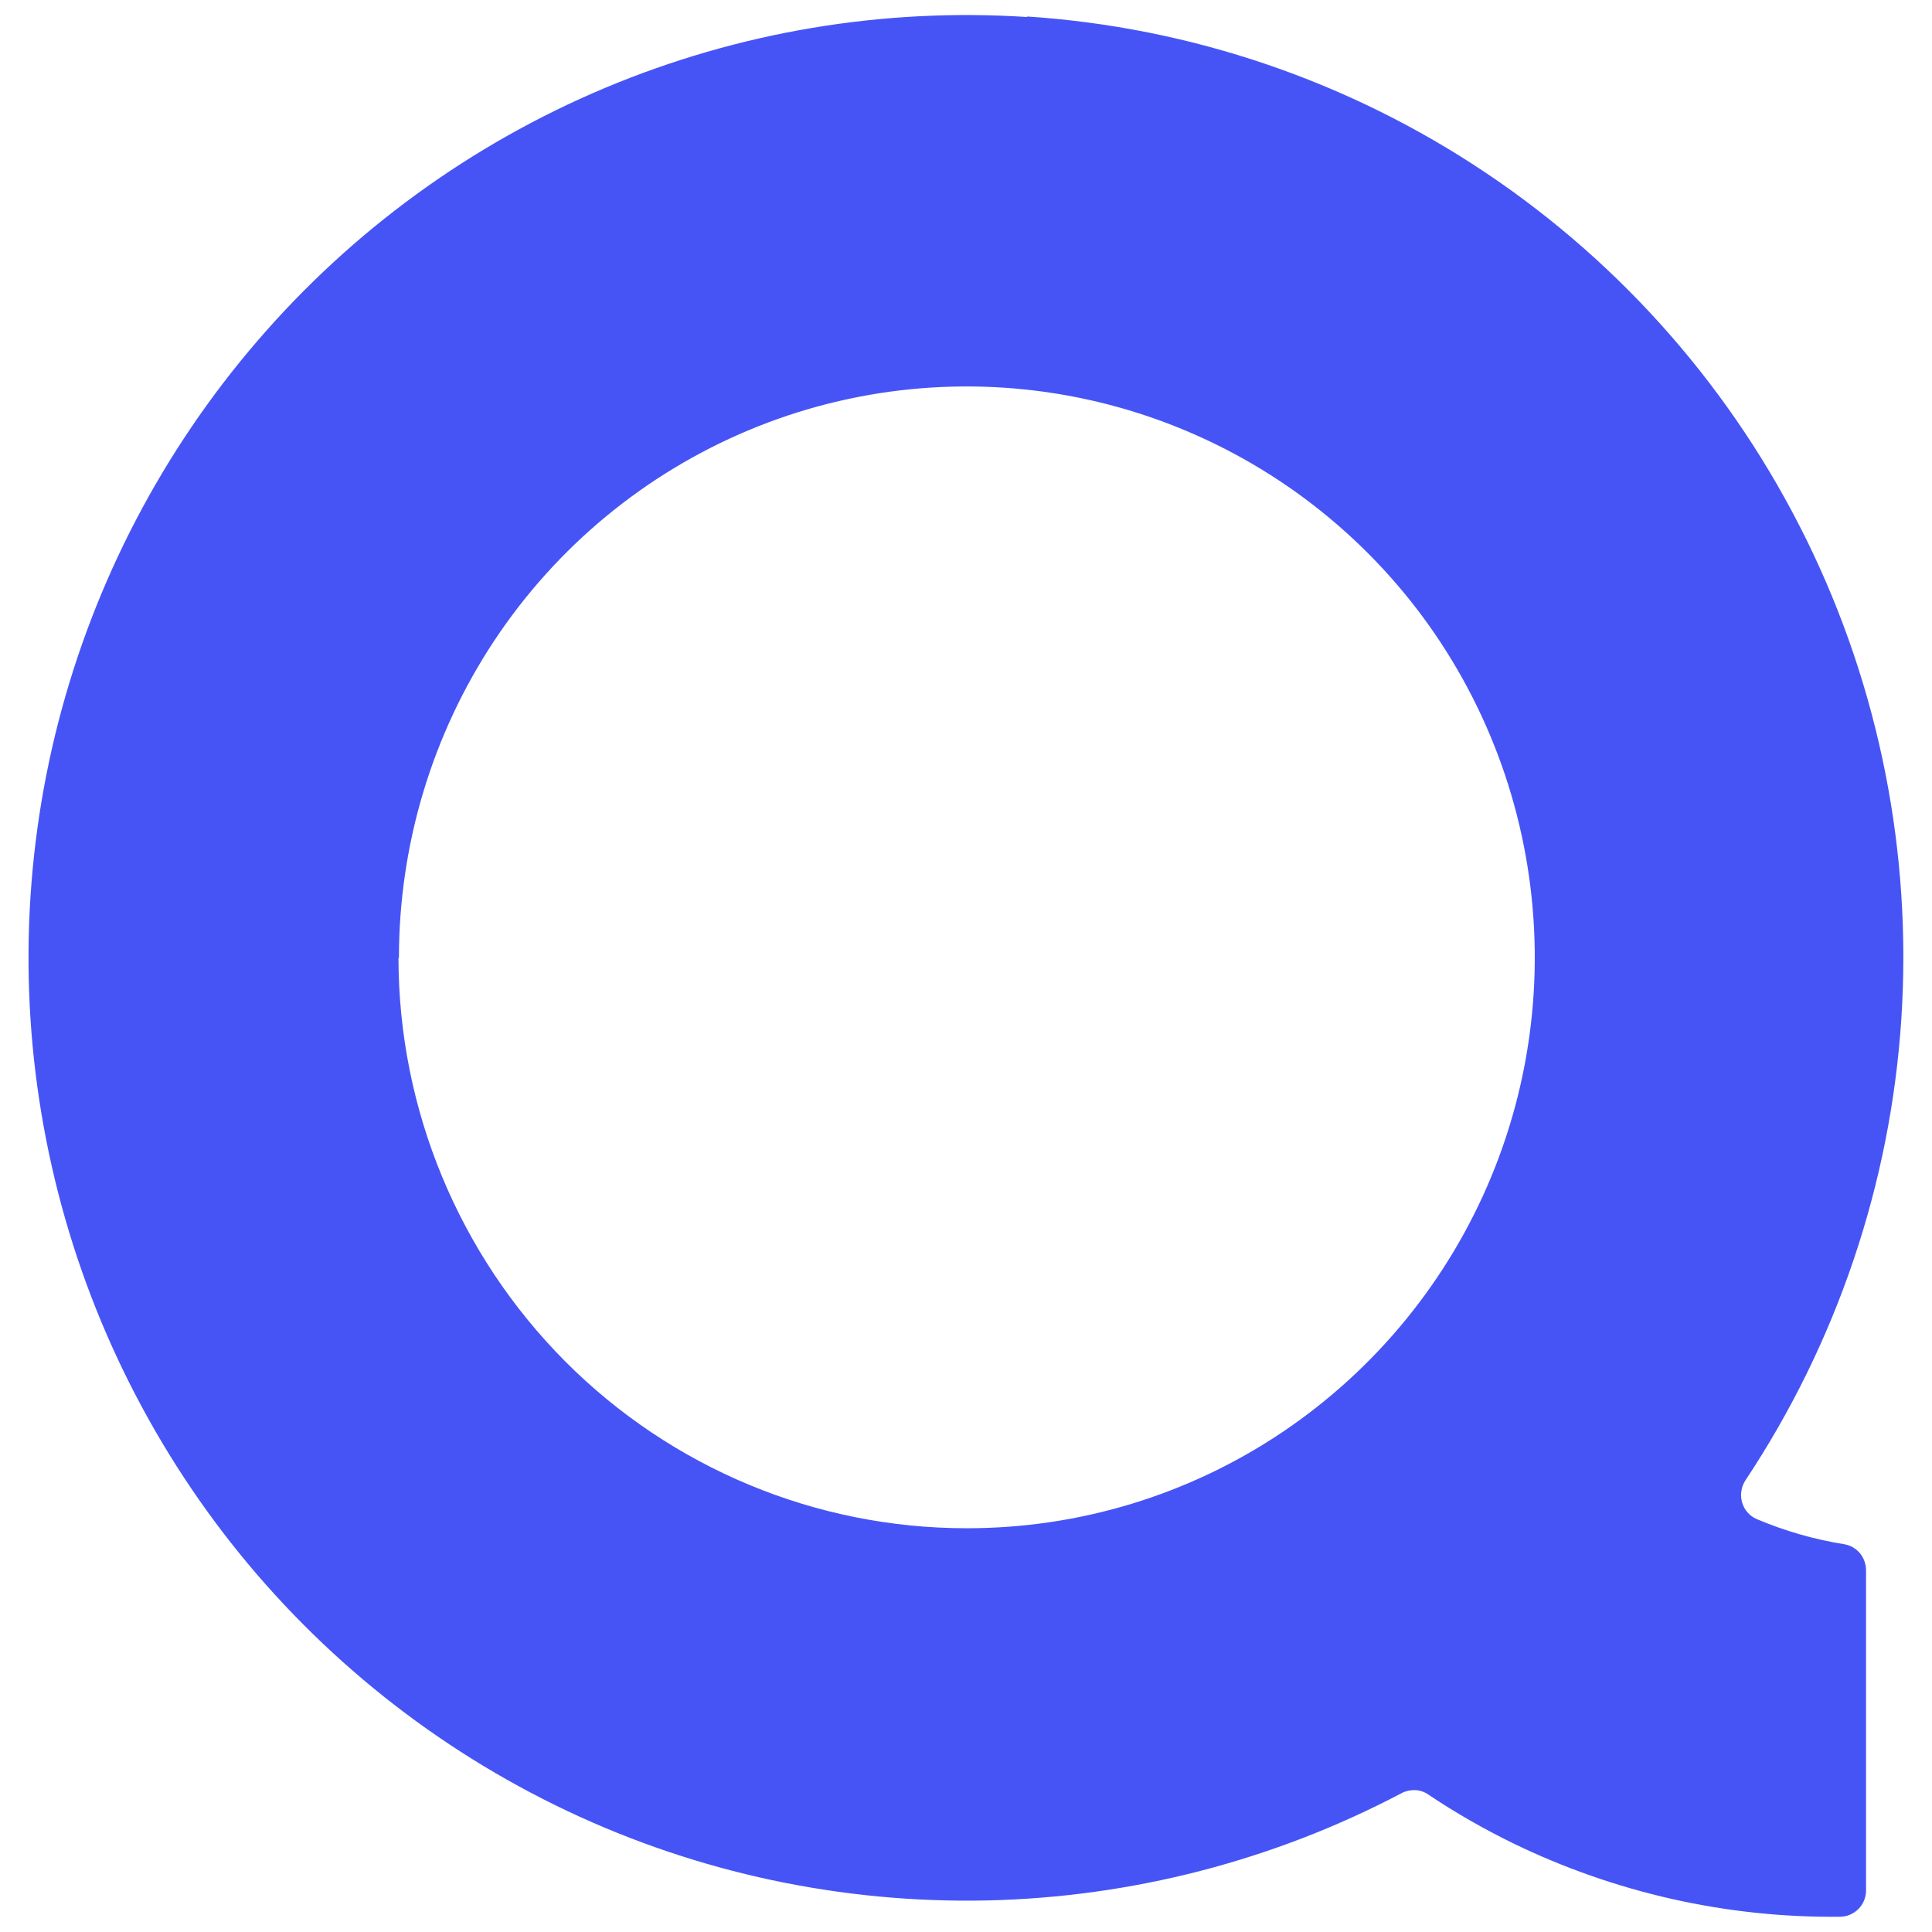 <?xml version="1.0" encoding="UTF-8"?>
<svg id="_图层_2" data-name="图层 2" xmlns="http://www.w3.org/2000/svg" viewBox="0 0 128 128">
  <defs>
    <style>
      .cls-1 {
        fill: #4654f6;
      }
    </style>
  </defs>
  <path id="Q-chat" class="cls-1" d="M68.09,1.13c-9.58-.63-19.16.98-28.02,4.7-8.85,3.72-16.73,9.45-23.01,16.75-6.28,7.29-10.8,15.95-13.2,25.28-2.4,9.34-2.61,19.11-.62,28.54,1.99,9.44,6.13,18.28,12.08,25.84,5.96,7.56,13.58,13.63,22.26,17.74,8.68,4.11,18.19,6.13,27.79,5.93,9.59-.21,19.01-2.64,27.51-7.12.27-.14.58-.2.88-.19s.6.11.85.28c1.8,1.21,3.69,2.29,5.63,3.24,6.75,3.28,14.16,4.95,21.65,4.87.46,0,.9-.18,1.23-.51.33-.33.51-.77.51-1.23v-21.2c0-.42-.14-.82-.4-1.14-.27-.32-.63-.53-1.04-.6-2-.32-3.95-.88-5.81-1.67-.23-.1-.44-.25-.6-.44-.17-.19-.29-.41-.36-.66-.07-.24-.09-.5-.05-.75.03-.25.13-.49.26-.7,6.06-9.12,9.63-19.68,10.34-30.61.71-10.94-1.45-21.88-6.28-31.71-4.83-9.83-12.14-18.21-21.22-24.3-9.07-6.09-19.58-9.67-30.46-10.38l.07.04ZM26.43,63.47c0-7.48,2.19-14.8,6.32-21.03,4.13-6.23,10.01-11.08,16.88-13.95,6.87-2.87,14.45-3.62,21.75-2.16,7.3,1.46,14.01,5.06,19.28,10.35,5.27,5.29,8.85,12.03,10.3,19.37,1.45,7.34.71,14.95-2.14,21.86-2.85,6.91-7.68,12.82-13.87,16.98-6.19,4.16-13.47,6.37-20.92,6.36-9.97,0-19.54-3.98-26.59-11.06-7.05-7.09-11.03-16.69-11.04-26.72h.03Z"/>
</svg>